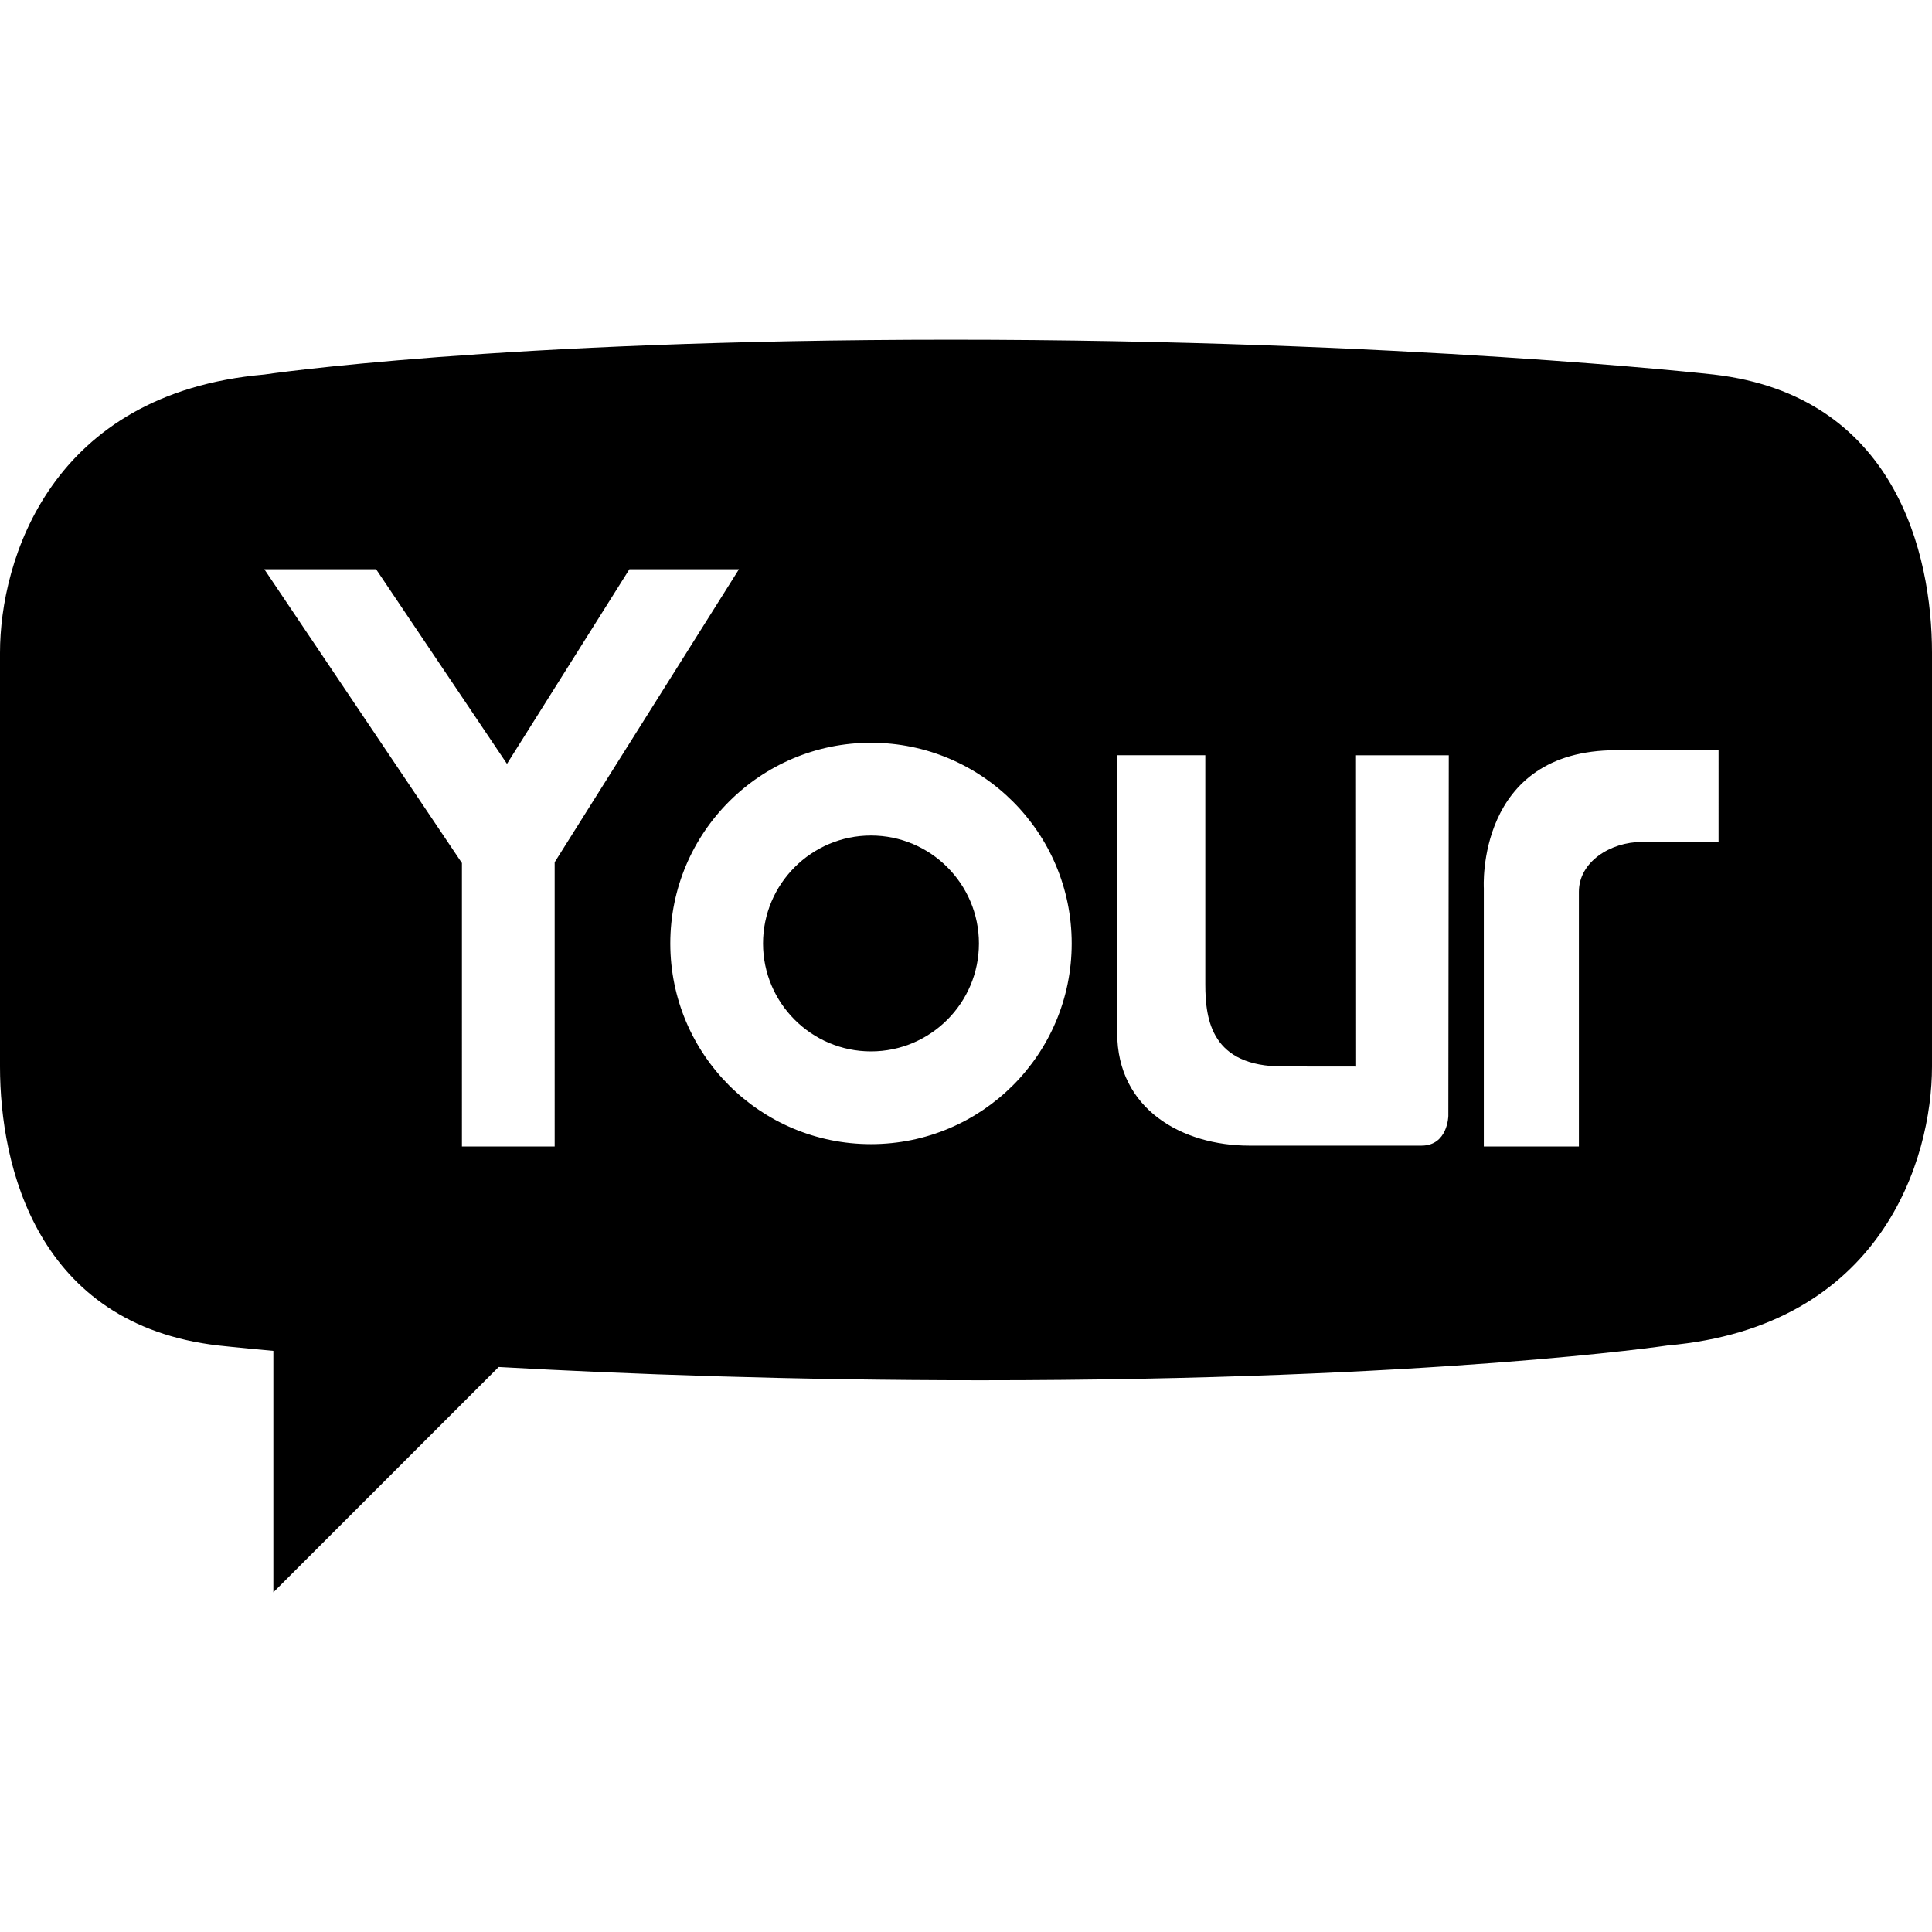 <?xml version="1.0" encoding="iso-8859-1"?>
<!-- Uploaded to: SVG Repo, www.svgrepo.com, Generator: SVG Repo Mixer Tools -->
<!DOCTYPE svg PUBLIC "-//W3C//DTD SVG 1.1//EN" "http://www.w3.org/Graphics/SVG/1.1/DTD/svg11.dtd">
<svg fill="#000000" version="1.1" id="Capa_1" xmlns="http://www.w3.org/2000/svg" xmlns:xlink="http://www.w3.org/1999/xlink" 
	 width="800px" height="800px" viewBox="0 0 98.201 98.201"
	 xml:space="preserve">
<g>
	<g>
		<path d="M87.107,19.037c0,0-15.748-1.77-38.772-1.77c-23.023,0-34.903,1.77-34.903,1.77C2.554,19.99,0,28.491,0,33.176v6.927
			v1.761v12.353c0,5.058,1.873,13.108,11.094,14.172c0,0,0.978,0.108,2.801,0.274v12.271l11.452-11.451
			c6.475,0.362,14.852,0.674,24.519,0.674c23.024,0,34.903-1.77,34.903-1.77c10.877-0.953,13.432-9.469,13.432-14.172V41.864v-1.761
			v-6.927C98.202,28.14,96.329,20.1,87.107,19.037z M28.193,58.274h-4.714V43.867L13.435,28.933h5.681l6.653,9.893l6.223-9.893
			h5.569l-9.368,14.894V58.274z M44.271,58.155c-5.634,0-10.201-4.565-10.201-10.2c0-5.635,4.567-10.201,10.201-10.201
			c5.633,0,10.202,4.566,10.202,10.201C54.473,53.589,49.904,58.155,44.271,58.155z M73.617,56.721c0,0-0.027,1.51-1.364,1.51
			s-8.748,0-8.748,0c-3.409,0-6.72-1.846-6.72-5.731V38.387h4.479v11.635c0,1.854,0.336,4.185,3.947,4.185l3.719,0.004
			l-0.006-15.822h4.715L73.617,56.721z M87.352,42.807c0,0-2.309-0.012-3.898-0.012c-1.594,0-3.201,1.01-3.201,2.532
			c0,1.693,0,12.947,0,12.947H75.42V45.146c0,0-0.414-7.014,6.729-7.014c3.354,0,4.627-0.001,5.086-0.001l0,0c0,0,0.277,0,0,0
			c0.043,0,0.089,0,0.117,0V42.807L87.352,42.807z"/>
		<path d="M44.271,42.468c-3.025,0-5.487,2.461-5.487,5.487c0,3.025,2.461,5.486,5.487,5.486s5.487-2.461,5.487-5.486
			C49.758,44.929,47.296,42.468,44.271,42.468z"/>
	</g>
</g>
</svg>